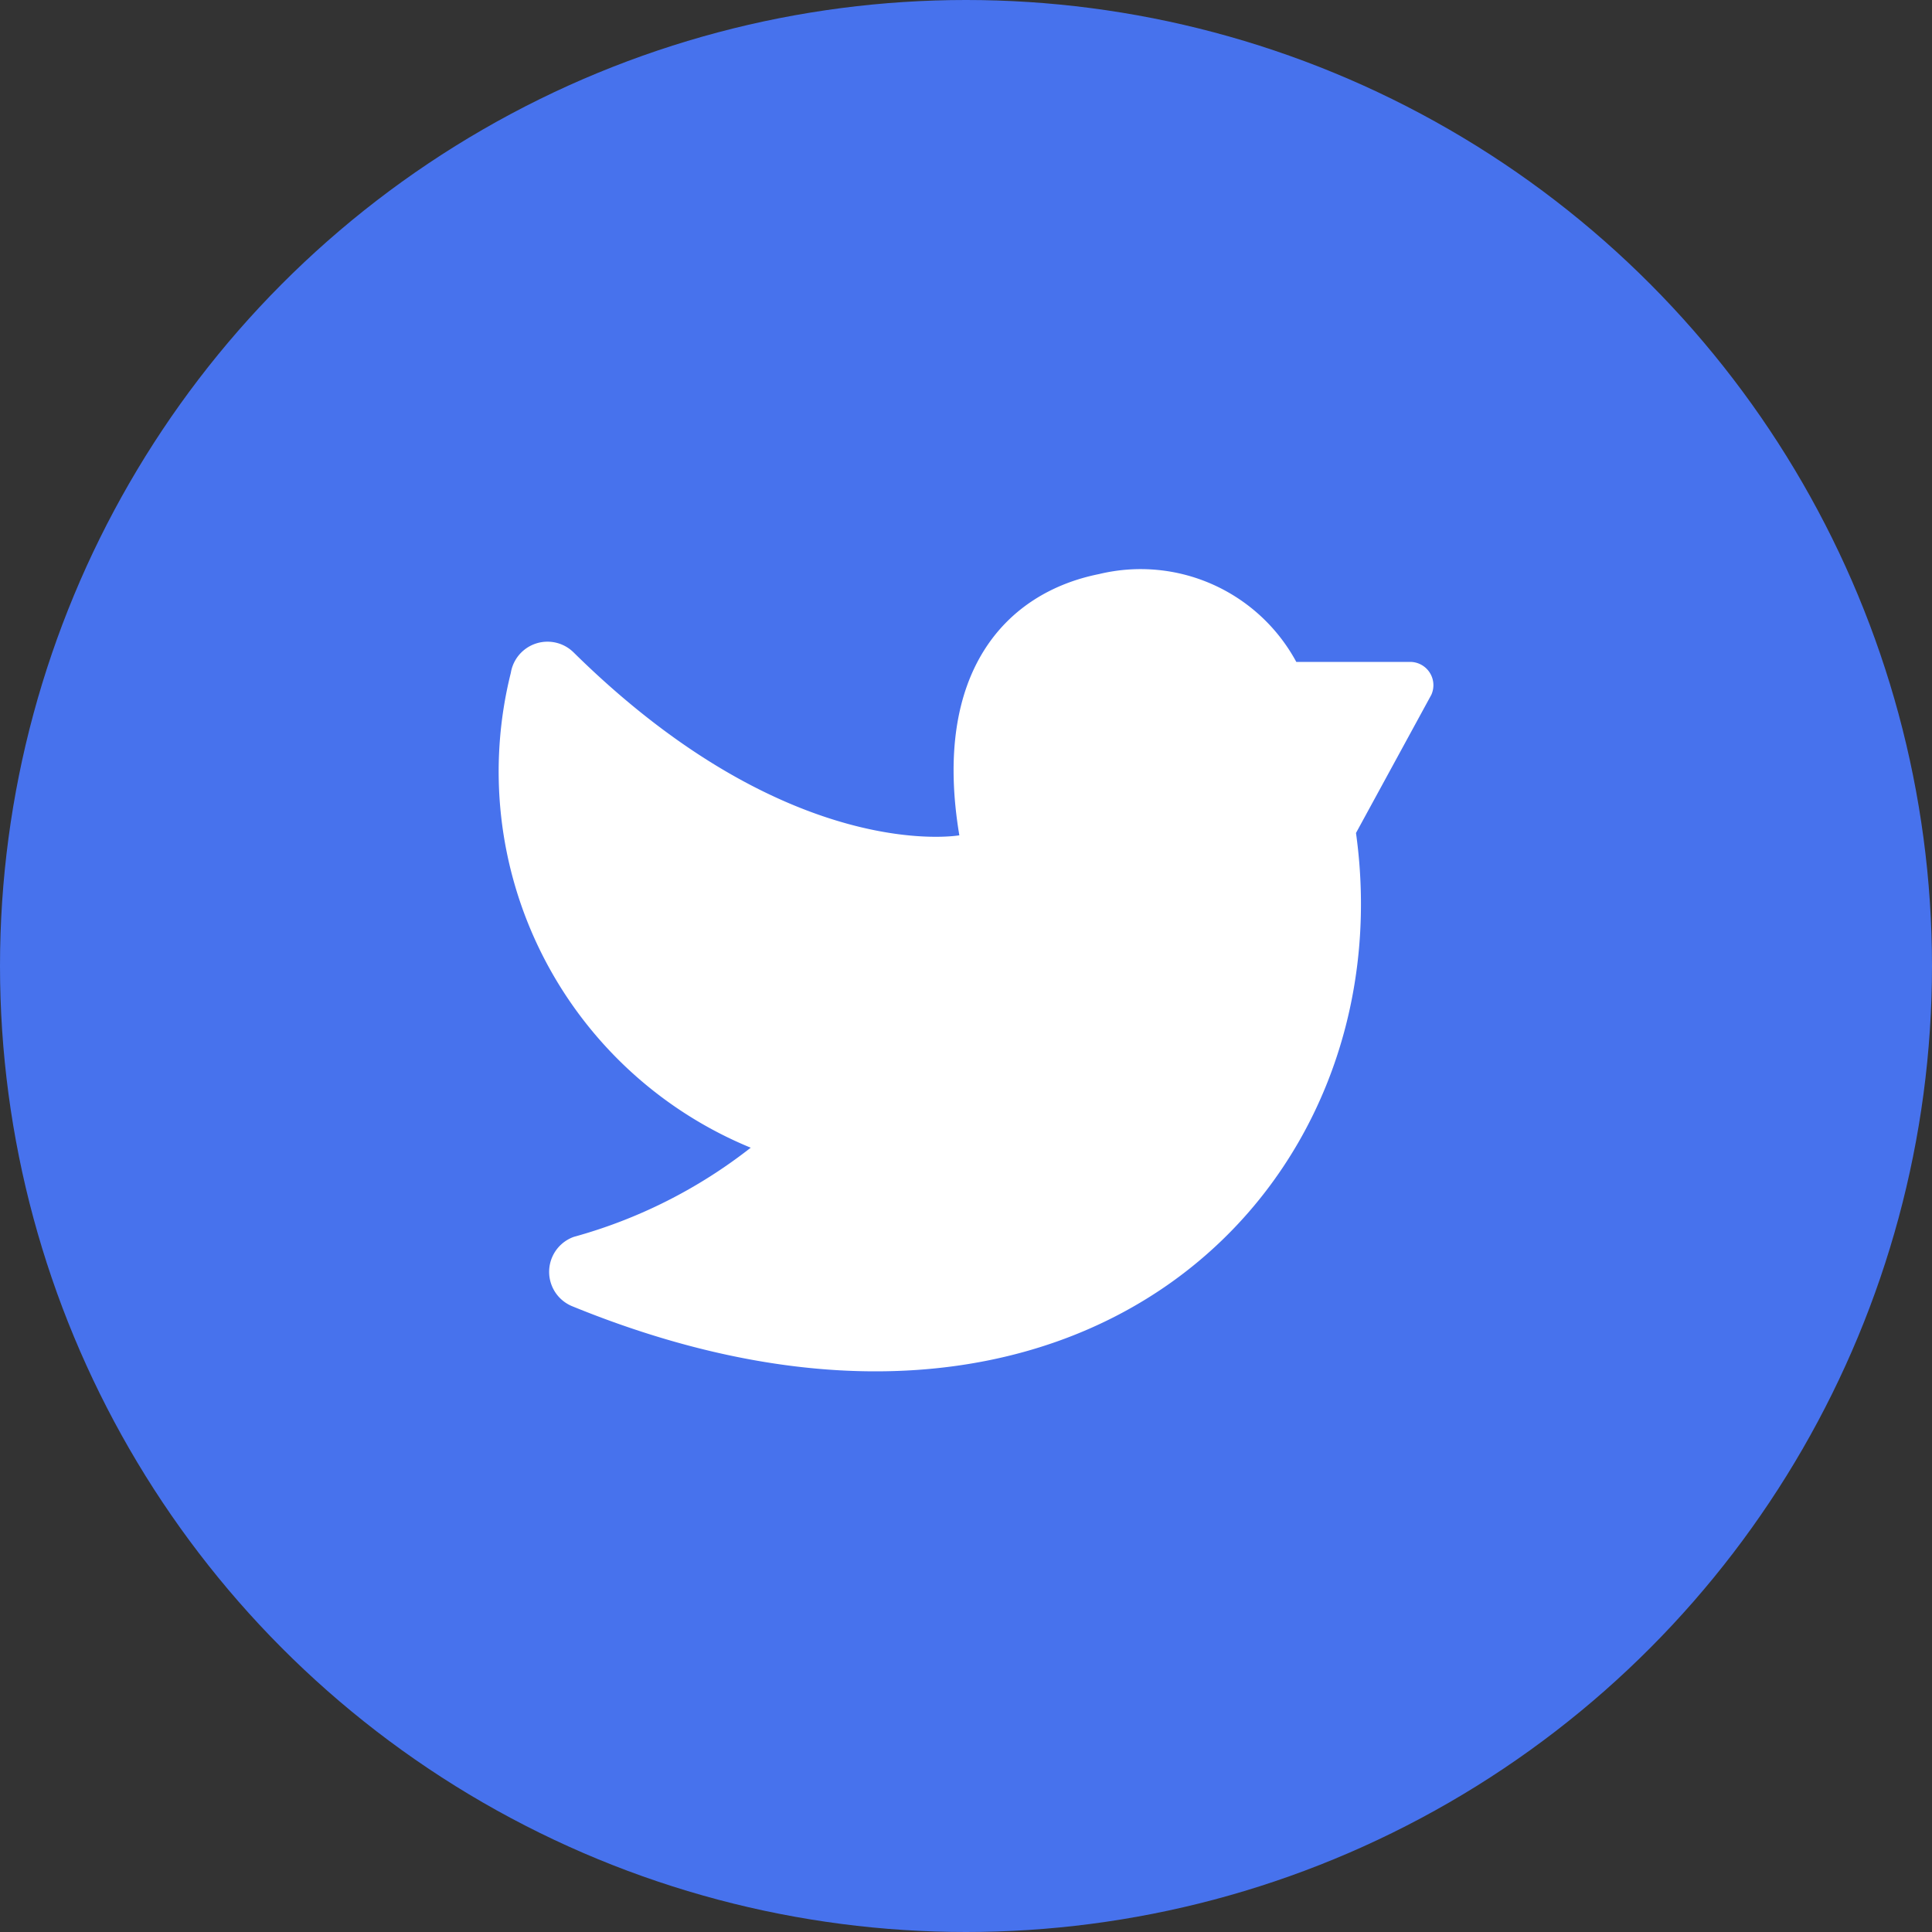 <svg xmlns="http://www.w3.org/2000/svg" width="78" height="78" viewBox="0 0 78 78">
  <rect x="0" y="0" width="78" height="78" fill="#333333" stroke="none"/>
  <g id="Gruppe_509" data-name="Gruppe 509" transform="translate(-0.167)">
    <circle id="Ellipse_71" data-name="Ellipse 71" cx="39" cy="39" r="39" transform="translate(0.167)" fill="#4772ED"/>
    <g id="Gruppe_510" data-name="Gruppe 510" transform="translate(20.296 22.97)">
      <path id="Pfad_296" data-name="Pfad 296" d="M10,26.657a20.3,20.3,0,0,1-7.144,3.6,1.5,1.5,0,0,0-.079,2.794c20.575,8.415,33.656-4.779,31.659-19.1l3.042-5.58a.94.94,0,0,0-.857-1.327H32.026a7.144,7.144,0,0,0-7.964-3.546c-3.76.752-6.742,3.956-5.64,10.547,0,0-6.843,1.222-15.574-7.385a1.5,1.5,0,0,0-2.534.827A16.42,16.42,0,0,0,10,26.657Z" transform="translate(0.18 -3.291)" fill="#fff"/>
    </g>
  </g>
</svg>
